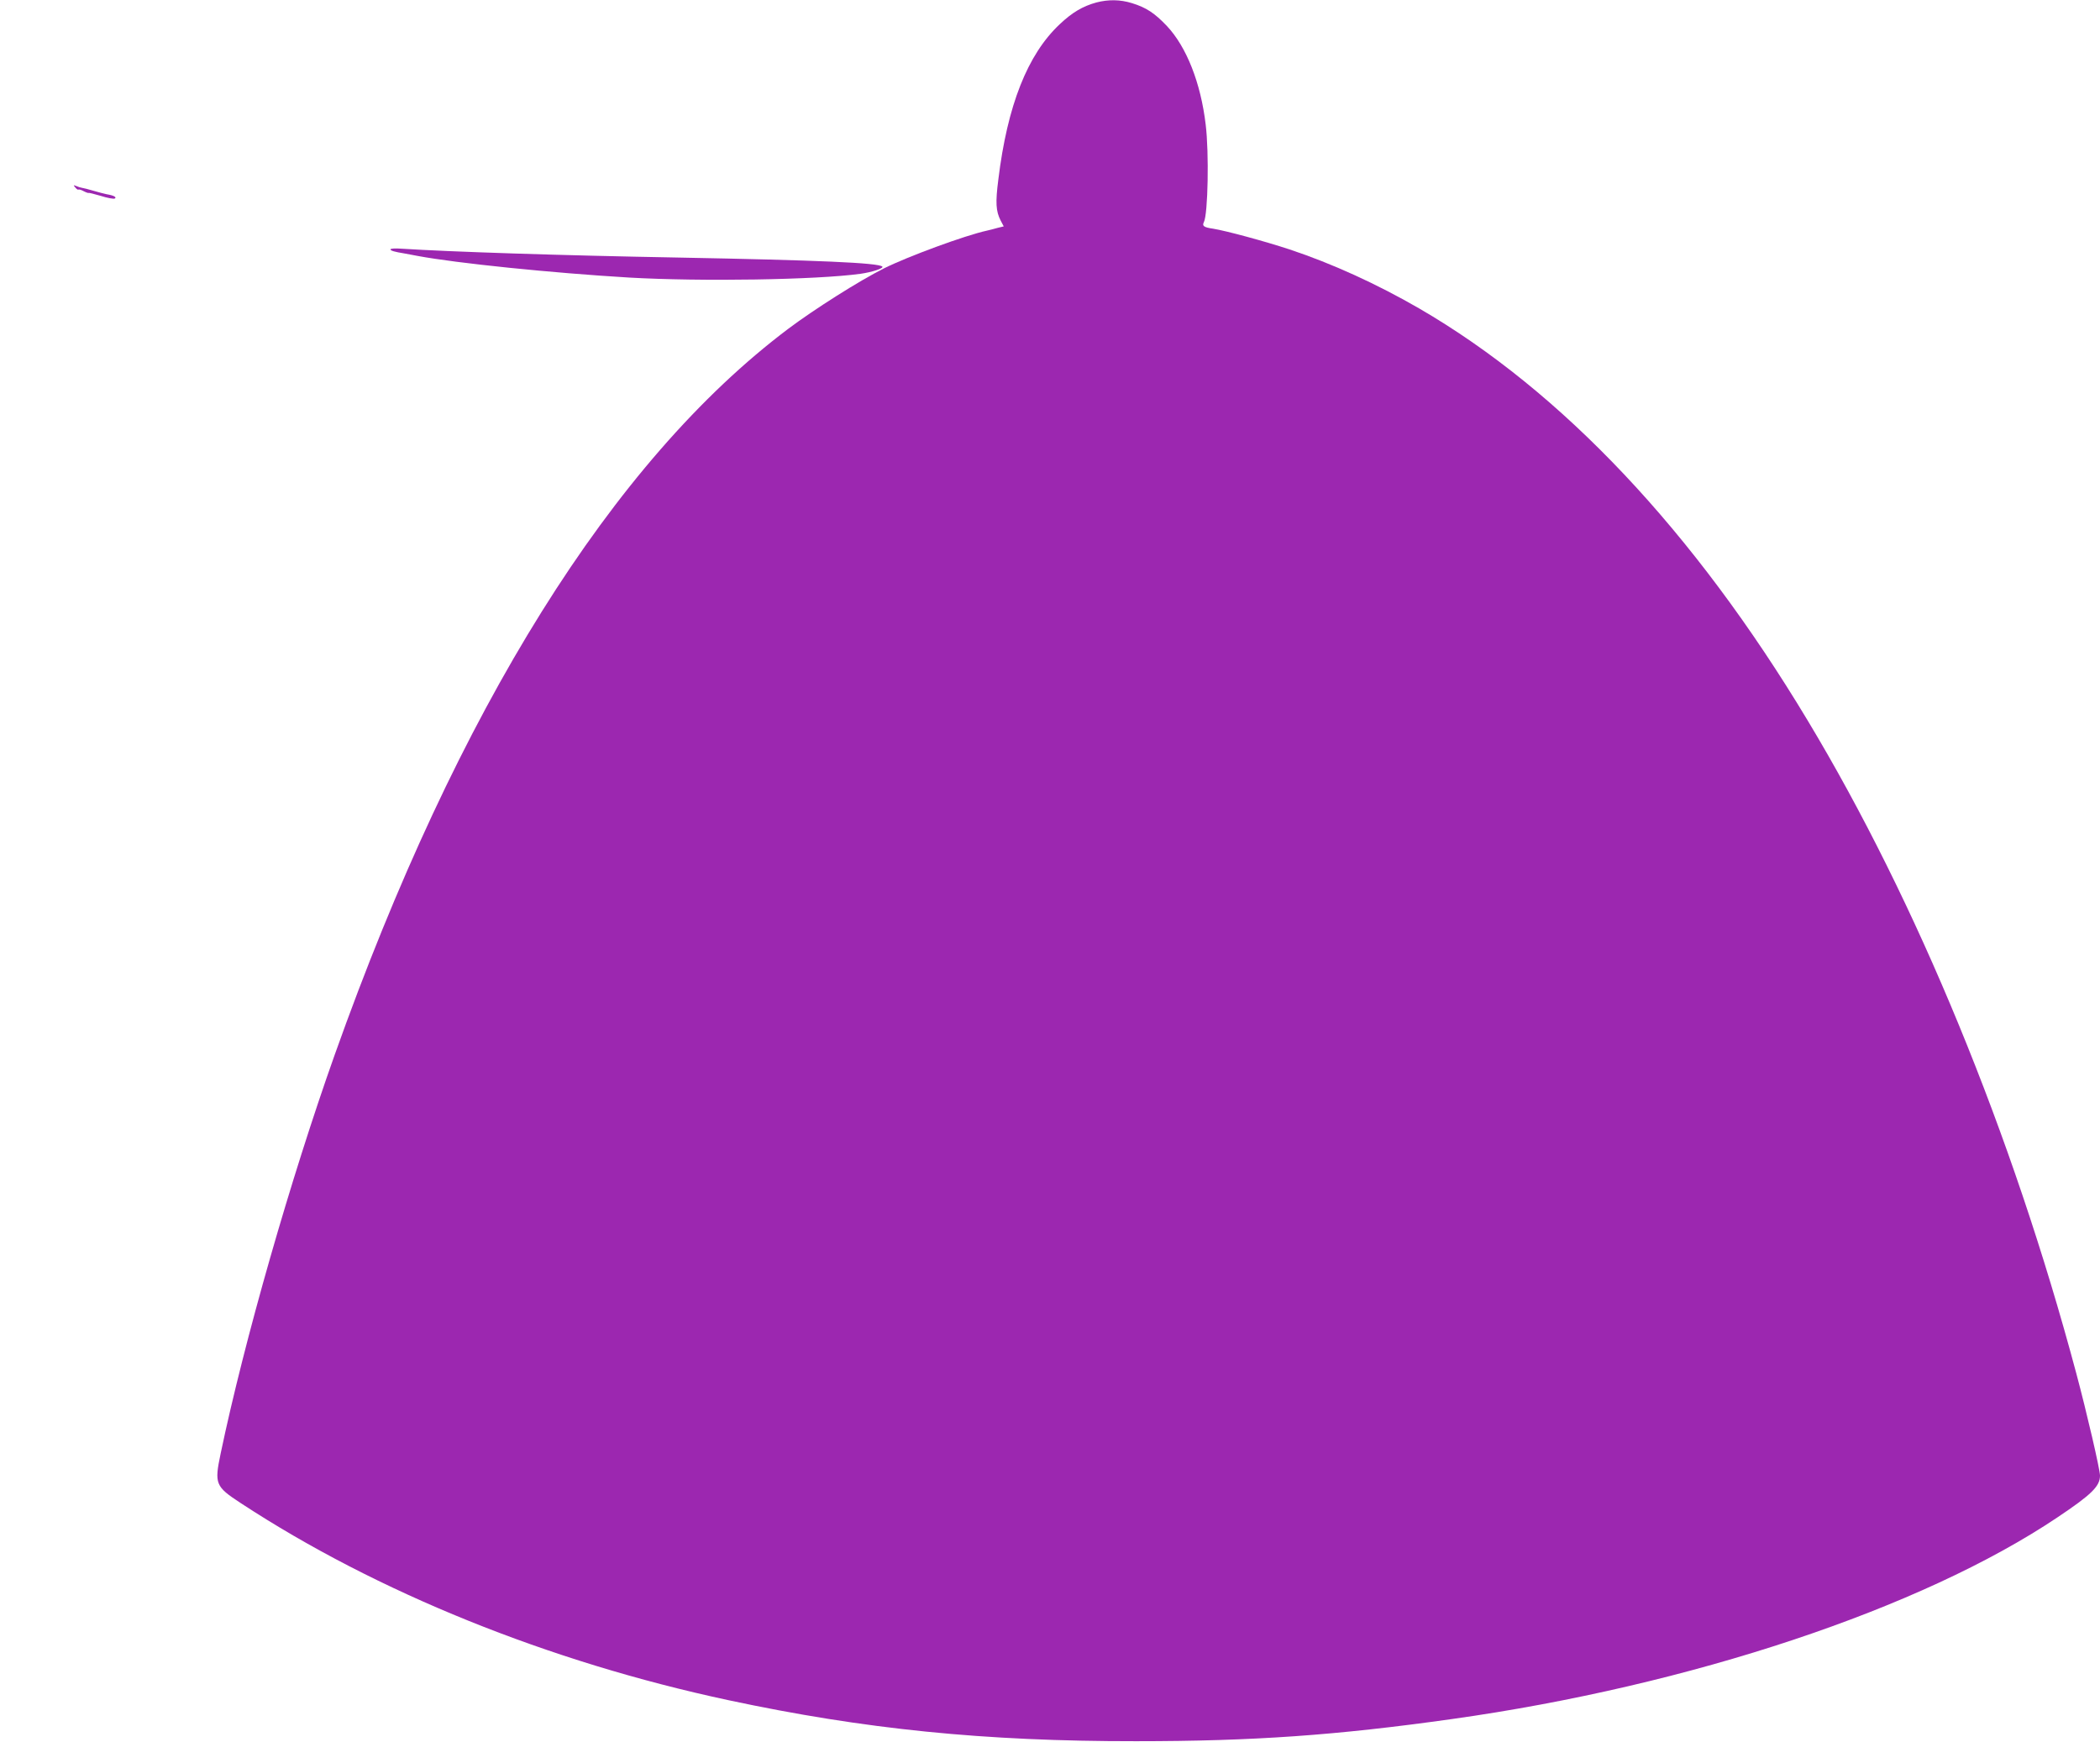 <?xml version="1.0" standalone="no"?>
<!DOCTYPE svg PUBLIC "-//W3C//DTD SVG 20010904//EN"
 "http://www.w3.org/TR/2001/REC-SVG-20010904/DTD/svg10.dtd">
<svg version="1.0" xmlns="http://www.w3.org/2000/svg"
 width="1280pt" height="1062pt" viewBox="0 0 1280 1062"
 preserveAspectRatio="xMidYMid meet">
<g transform="translate(0,1062) scale(0.1,-0.1)"
fill="#9c27b0" stroke="none">
<path d="M6683 10605 c-84 -23 -148 -61 -224 -133 -196 -184 -319 -495 -374
-947 -18 -140 -15 -192 14 -249 l19 -36 -37 -9 c-20 -6 -49 -13 -66 -17 -133
-29 -483 -158 -627 -230 -150 -75 -426 -250 -583 -368 -1072 -807 -2016 -2319
-2765 -4426 -268 -754 -551 -1742 -695 -2430 -39 -186 -33 -201 123 -303 828
-543 1878 -967 2972 -1201 828 -177 1560 -251 2485 -250 716 0 1221 36 1925
135 1453 204 2861 673 3690 1229 209 140 260 190 260 255 0 37 -81 386 -145
625 -390 1459 -971 2872 -1638 3980 -693 1153 -1497 2005 -2367 2510 -256 148
-529 273 -791 360 -152 50 -385 113 -465 126 -57 8 -68 17 -56 40 25 49 32
423 11 594 -30 255 -117 474 -236 601 -75 79 -126 113 -214 140 -71 22 -143
23 -216 4z"/>
<path d="M459 9477 c8 -10 16 -15 19 -13 2 3 17 -1 33 -10 16 -8 29 -12 29
-10 0 2 33 -6 74 -18 41 -13 79 -20 86 -16 13 8 -7 19 -50 26 -14 3 -50 12
-80 21 -30 9 -62 17 -70 18 -8 1 -24 6 -35 11 -18 7 -19 6 -6 -9z"/>
<path d="M2380 9100 c0 -8 23 -15 85 -25 17 -3 53 -10 80 -15 241 -45 821
-104 1290 -132 440 -25 1141 -14 1410 23 71 10 143 34 133 44 -23 23 -393 39
-1243 55 -723 13 -1388 35 -1687 54 -38 3 -68 1 -68 -4z"/>
</g>
</svg>
